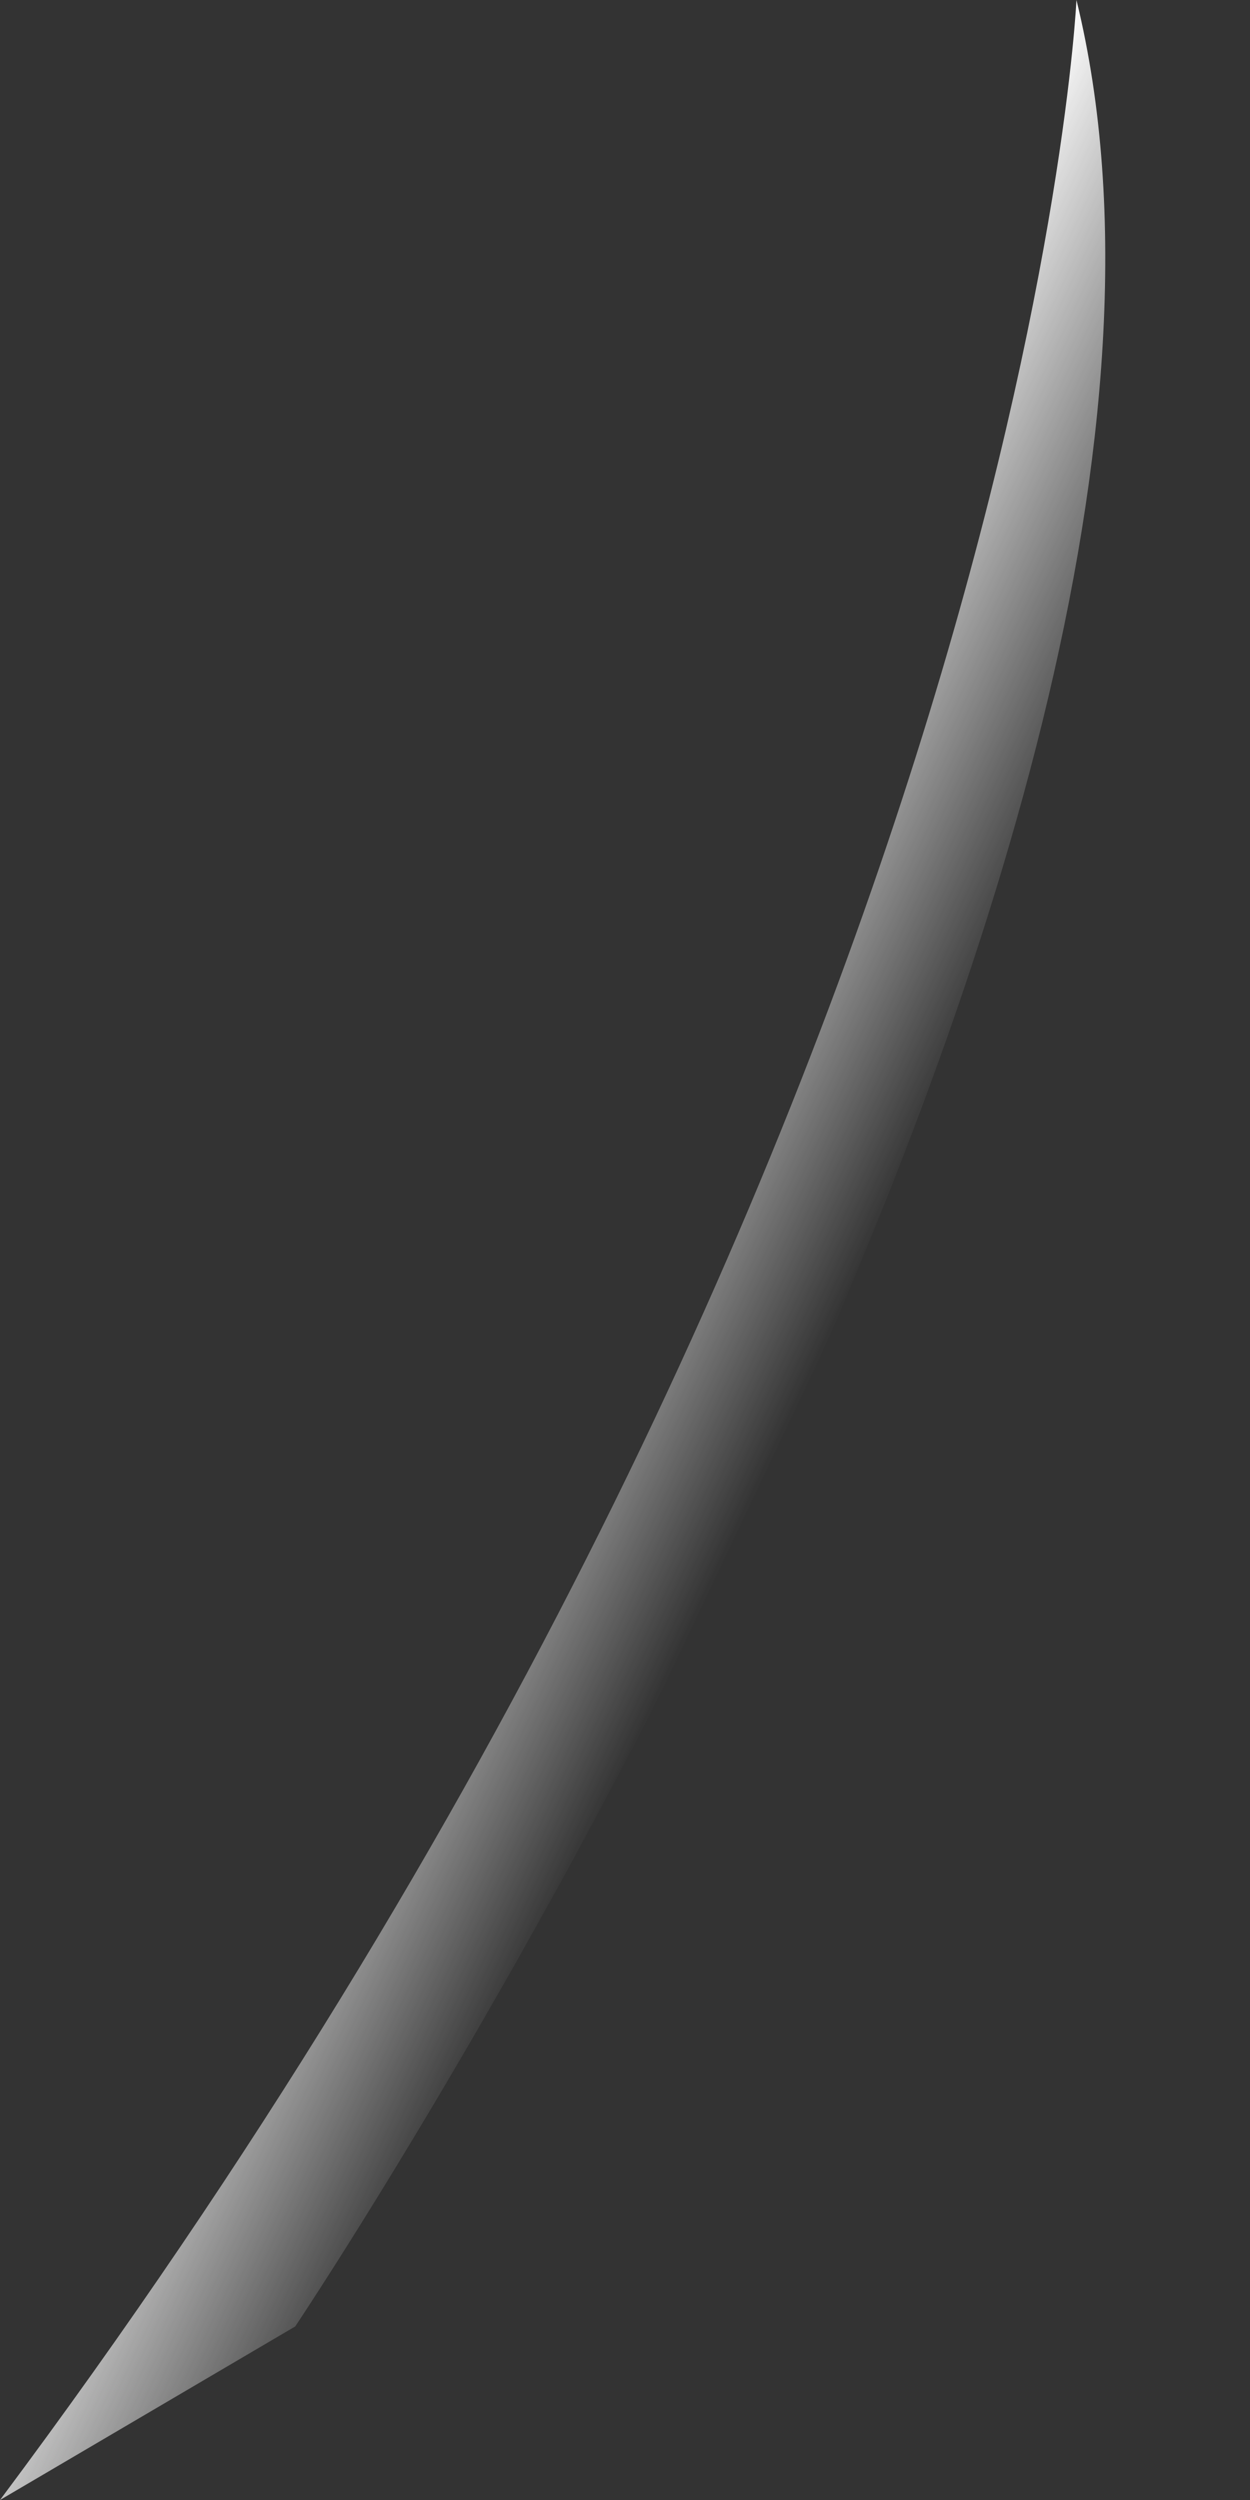 <svg width="6" height="12" viewBox="0 0 6 12" fill="none" xmlns="http://www.w3.org/2000/svg">
<rect x="0" y="0" width="6" height="12" fill="#333333" stroke="none"/>
<path d="M1.417 11.167C1.417 11.167 6.167 4.083 5.167 0C5.167 0 4.917 5.417 0 12L1.417 11.167Z" fill="url(#paint0_linear_16_1239)"/>
<defs>
<linearGradient id="paint0_linear_16_1239" x1="2.33" y1="5.933" x2="3.869" y2="6.663" gradientUnits="userSpaceOnUse">
<stop stop-color="white"/>
<stop offset="1" stop-color="white" stop-opacity="0"/>
</linearGradient>
</defs>
</svg>
